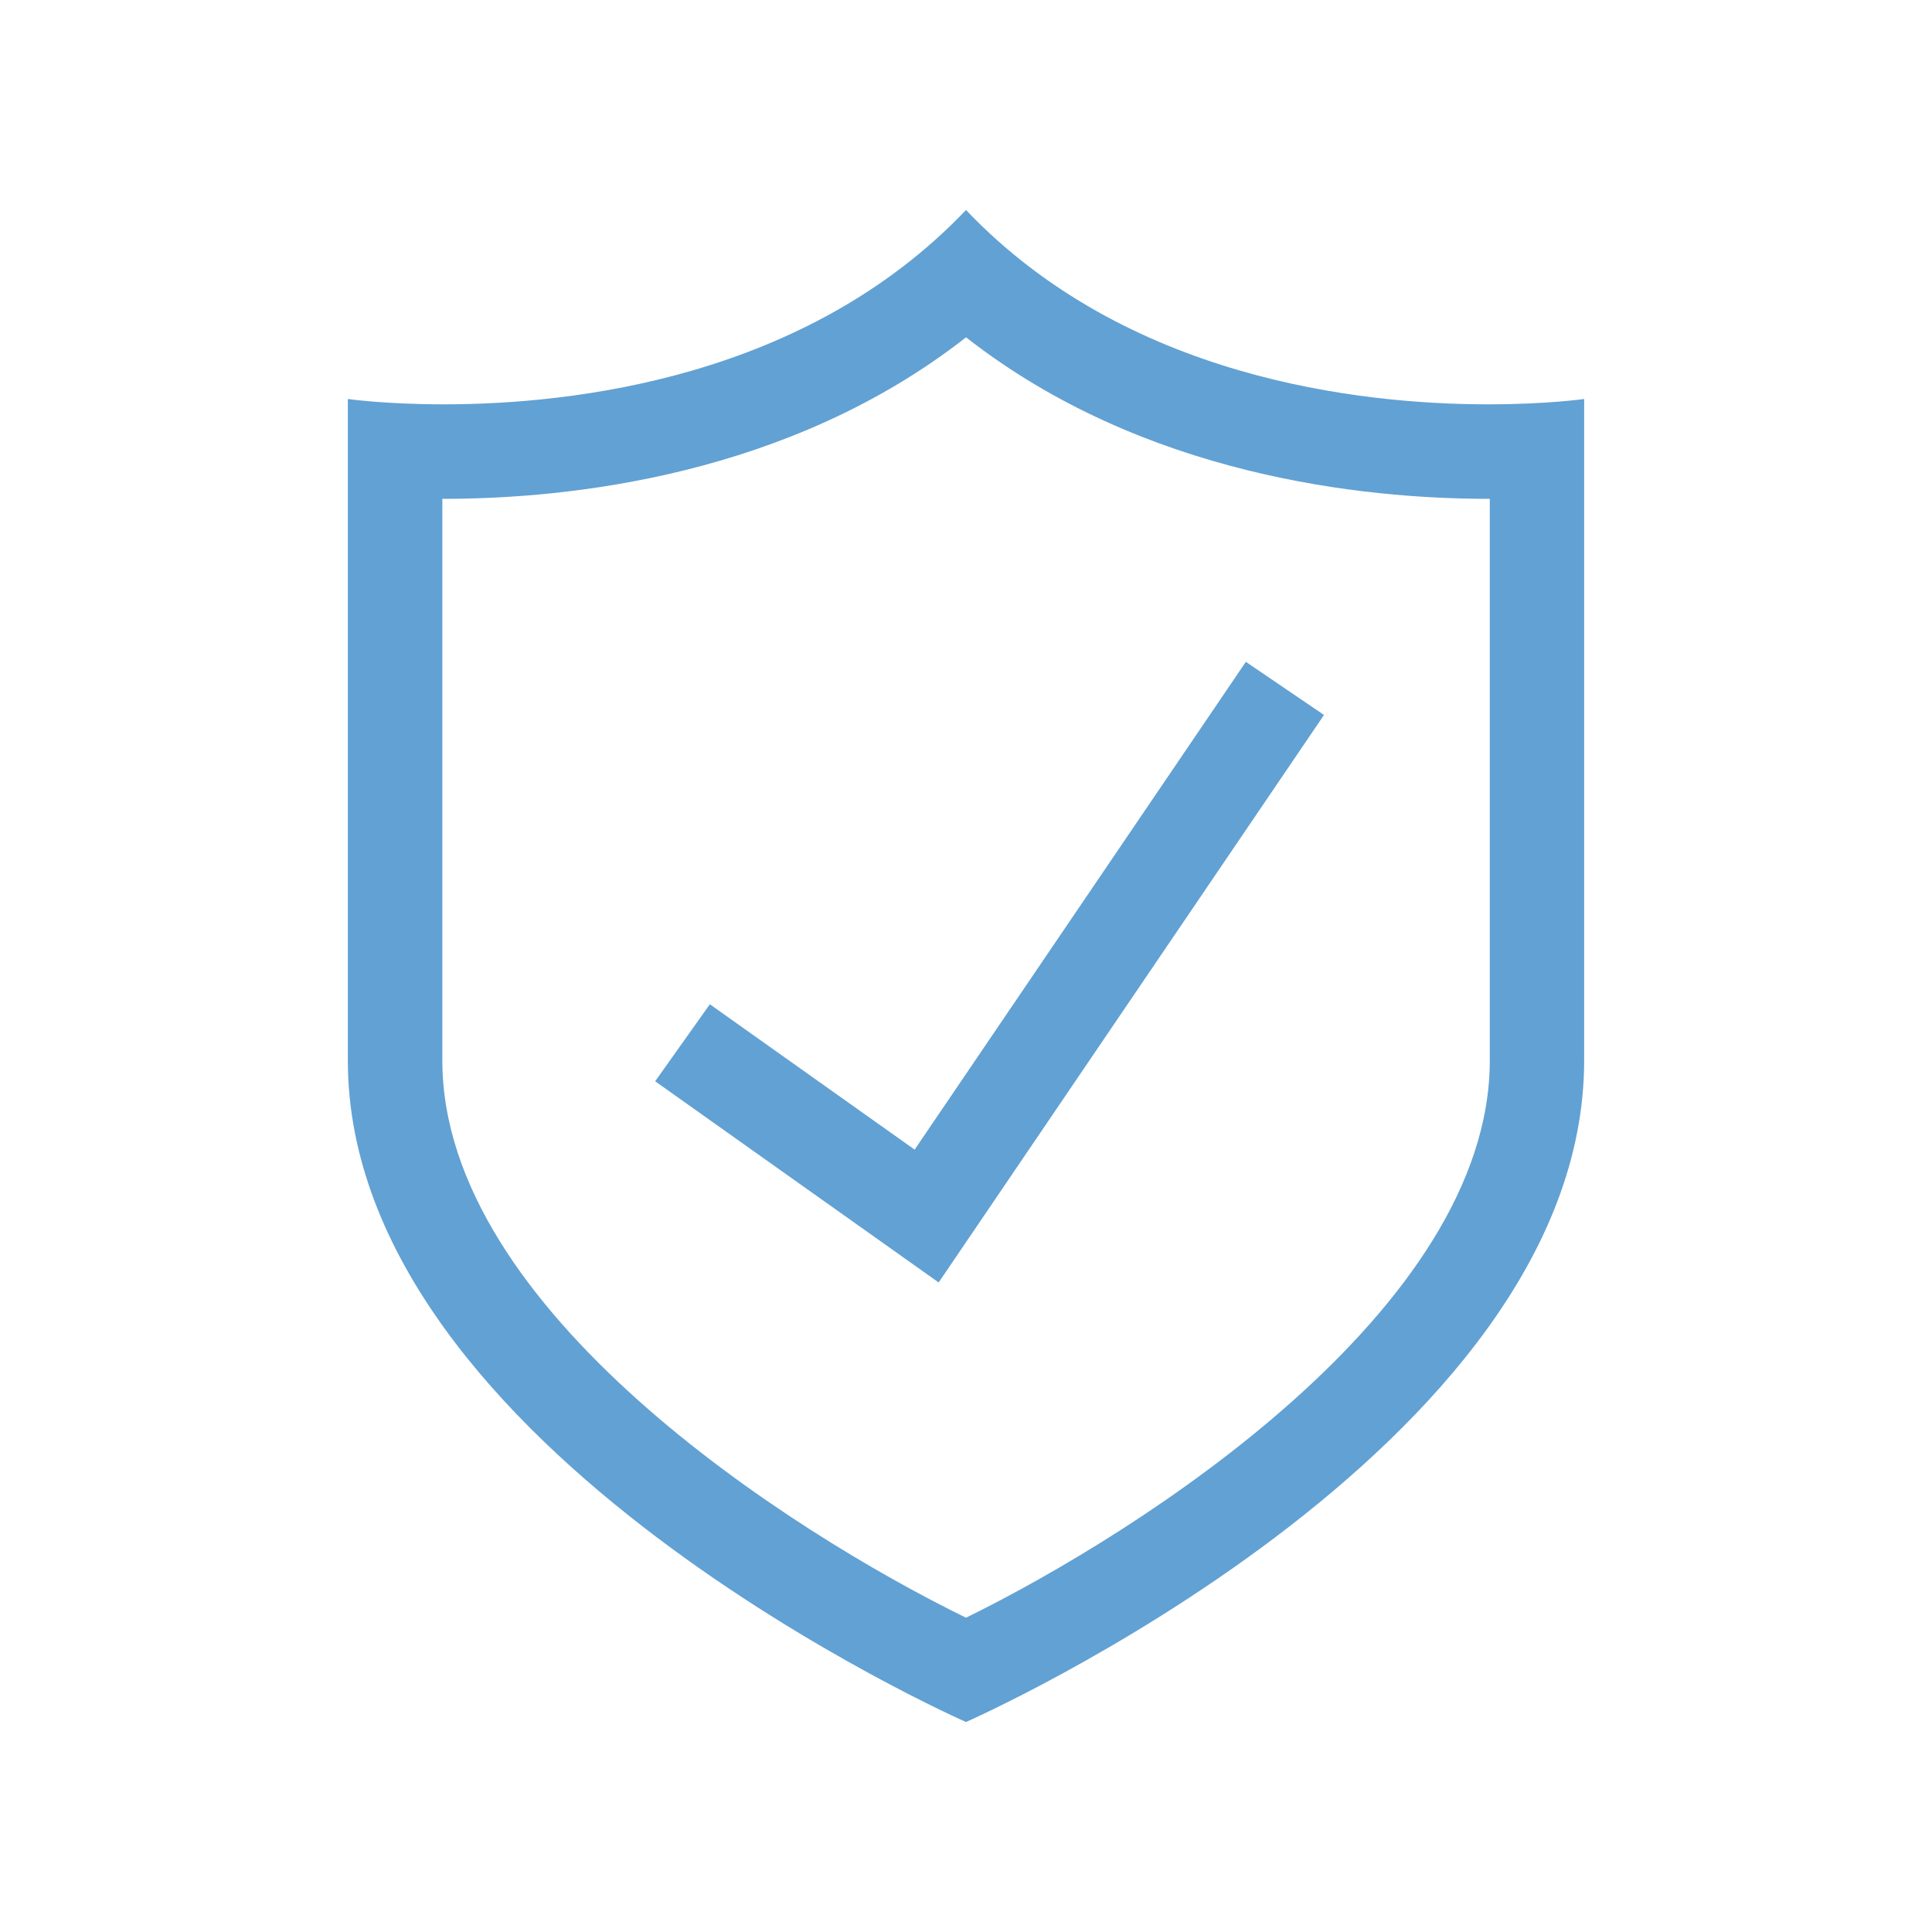 <?xml version="1.0" encoding="UTF-8"?> <svg xmlns="http://www.w3.org/2000/svg" width="46" height="46" viewBox="0 0 46 46" fill="none"> <path d="M23 41C23 41 37.718 34.531 37.718 25.25C37.718 15.969 37.718 9.5 37.718 9.5C37.718 9.5 36.829 9.627 35.437 9.627C32.357 9.627 26.81 9.004 23 5C19.19 9.004 13.645 9.627 10.562 9.627C9.17 9.627 8.282 9.5 8.282 9.5C8.282 9.5 8.282 15.969 8.282 25.25C8.282 34.531 23 41 23 41ZM10.532 11.877C10.542 11.877 10.552 11.877 10.563 11.877C13.528 11.877 18.778 11.338 23.001 8.031C27.224 11.338 32.474 11.877 35.439 11.877C35.449 11.877 35.459 11.877 35.471 11.877V25.25C35.471 31.171 27.174 36.467 23 38.517C18.823 36.474 10.532 31.19 10.532 25.25V11.877H10.532Z" fill="#62A1D3"></path> <path d="M31.524 17.023L29.663 15.758L21.777 27.372L16.901 23.911L15.599 25.745L22.349 30.535L31.524 17.023Z" fill="#62A1D3"></path> </svg> 